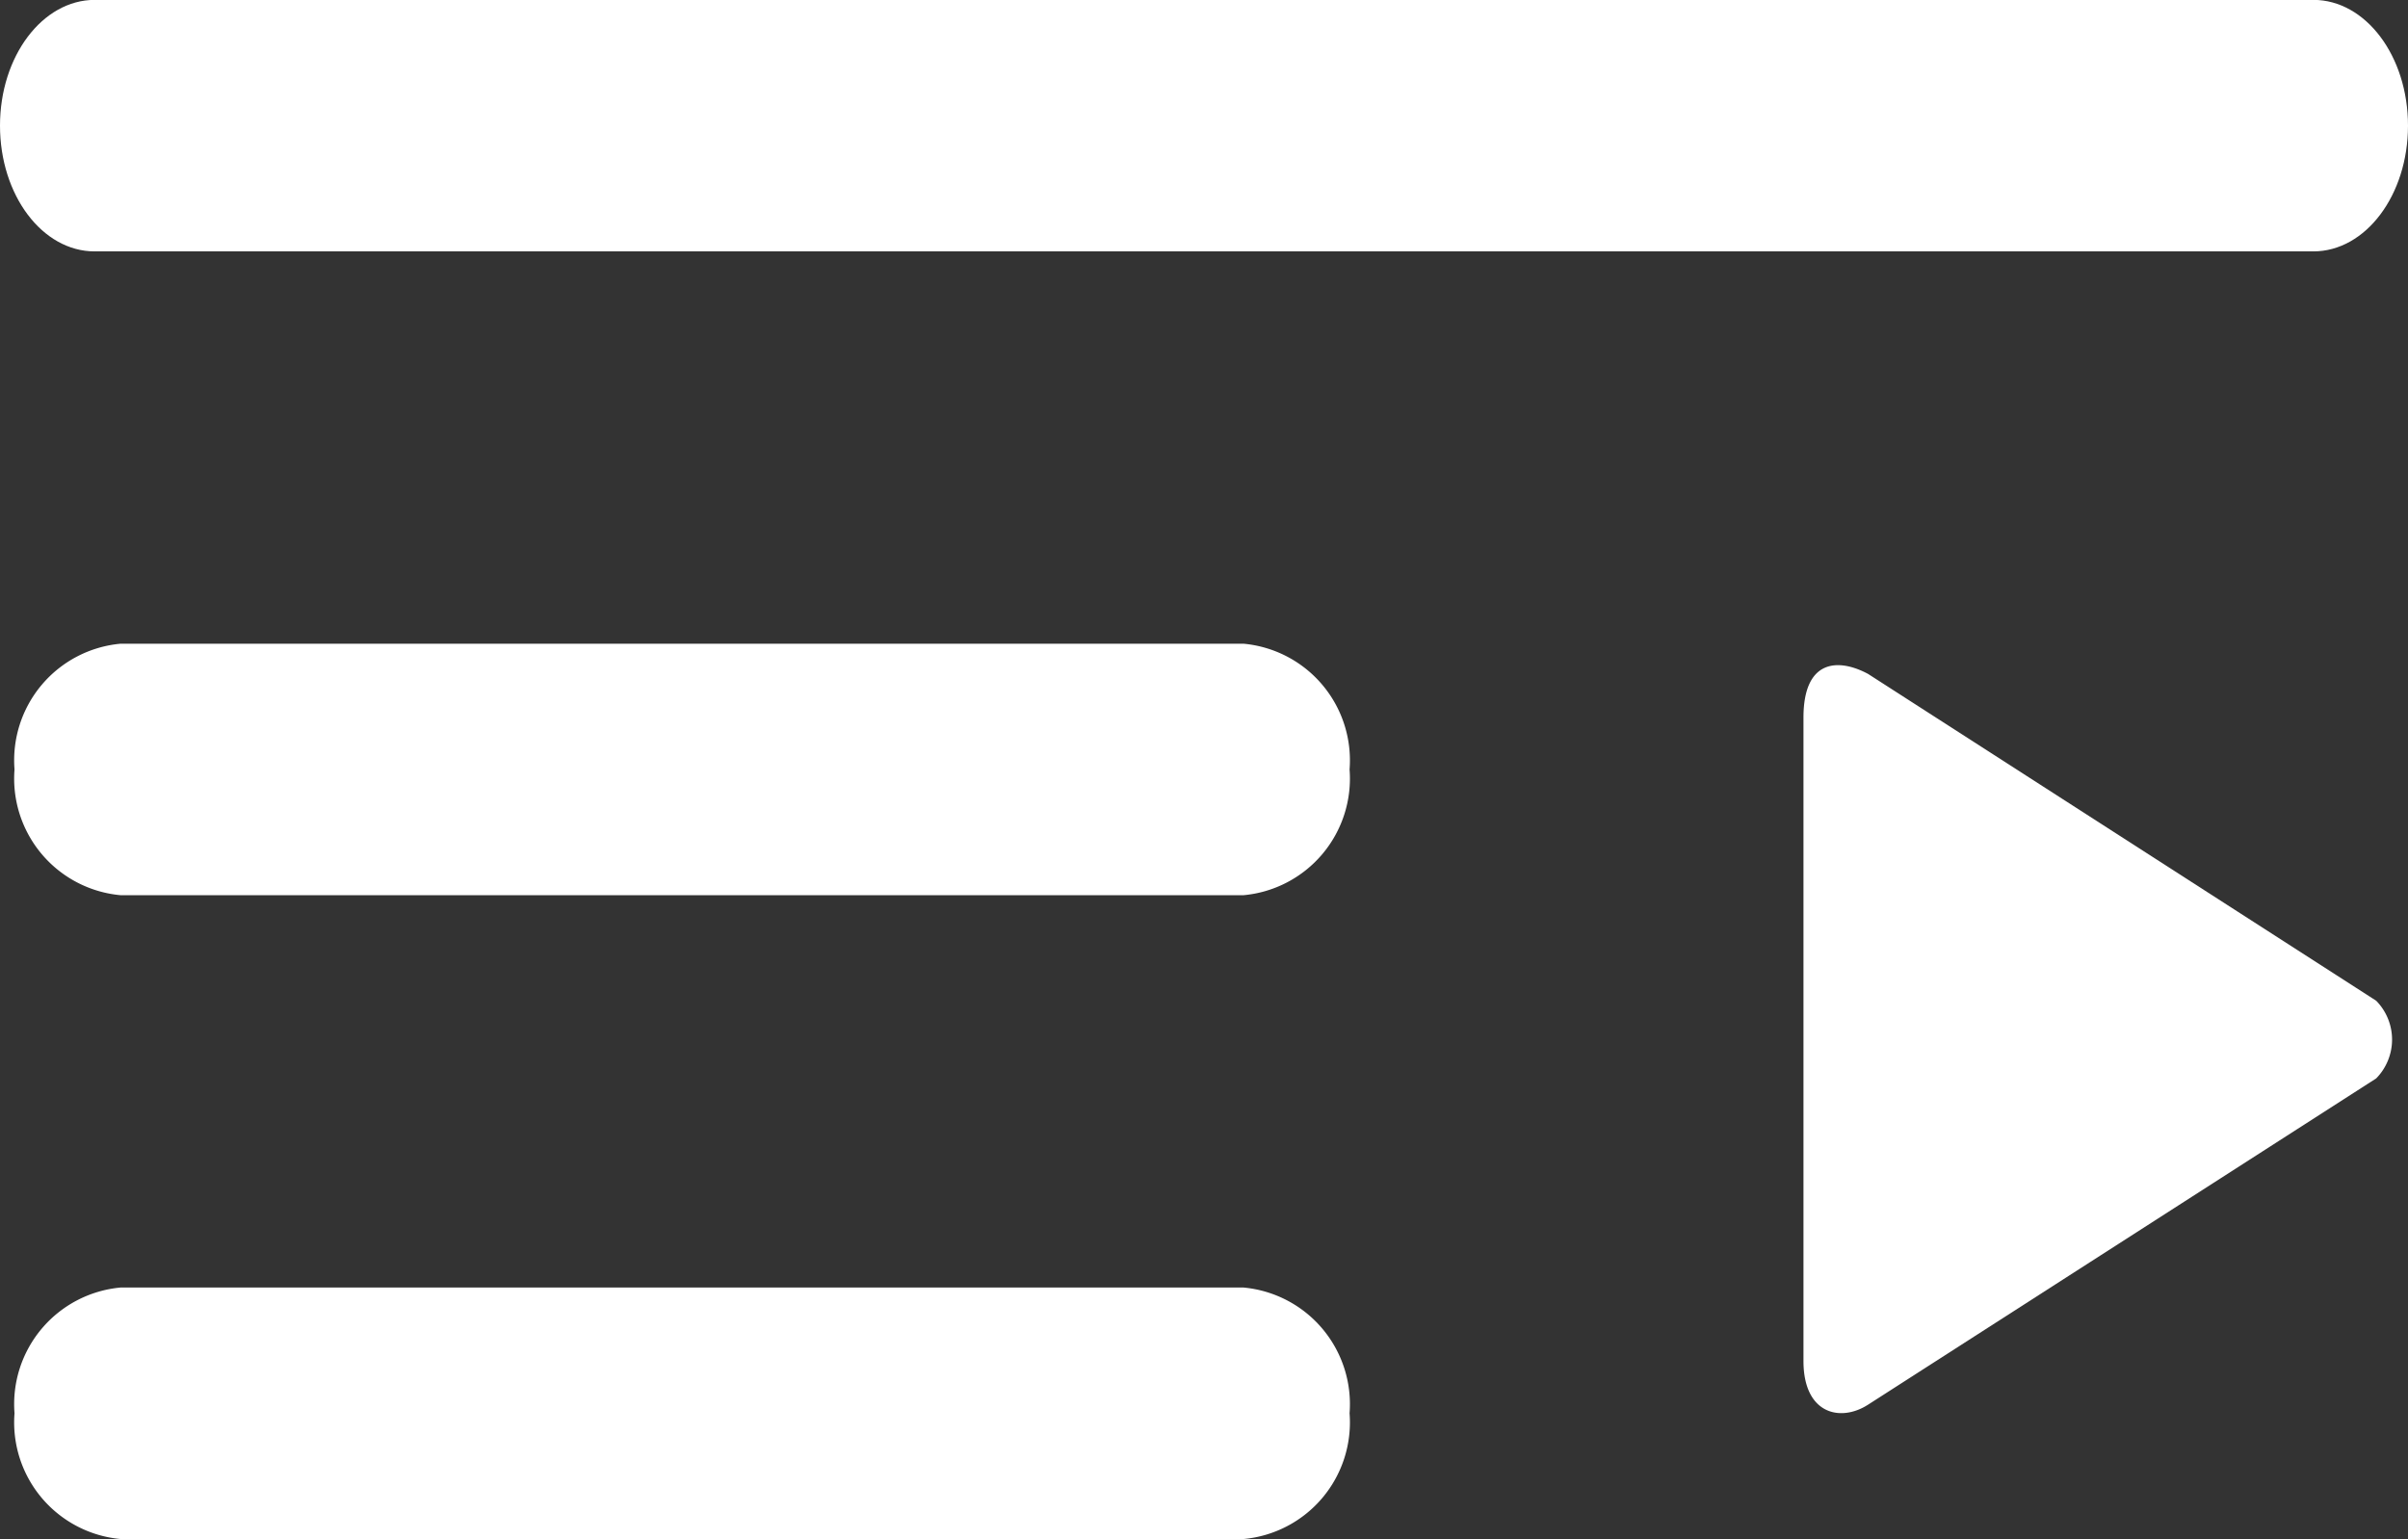 <svg xmlns="http://www.w3.org/2000/svg" width="21.406" height="13.683" viewBox="0 0 21.406 13.683">
  <rect x="0" y="0" width="21.406" height="13.683" fill="#333333" stroke="none"/>
  <g id="Grupo_558" data-name="Grupo 558" transform="translate(36.613 -2.223)">
    <path id="Caminho_1082" data-name="Caminho 1082" d="M1.118,0C.5,0,0,.376,0,.841V20.565c0,.464.5.841,1.118.841s1.118-.376,1.118-.841V.841C2.235.377,1.735,0,1.118,0Z" transform="translate(-36.613 4.458) rotate(-90)" fill="#fff"/>
    <path id="Caminho_1084" data-name="Caminho 1084" d="M1.118,0A1.041,1.041,0,0,0,0,.943v9.982a1.041,1.041,0,0,0,1.118.943,1.041,1.041,0,0,0,1.118-.943V.943A1.041,1.041,0,0,0,1.118,0Z" transform="translate(-36.484 10.182) rotate(-90)" fill="#fff"/>
    <path id="Caminho_1085" data-name="Caminho 1085" d="M1.118,0A1.041,1.041,0,0,0,0,.943v9.982a1.041,1.041,0,0,0,1.118.943,1.041,1.041,0,0,0,1.118-.943V.943A1.041,1.041,0,0,0,1.118,0Z" transform="translate(-36.484 15.906) rotate(-90)" fill="#fff"/>
    <g id="play-black-triangle-interface-symbol-for-multimedia" transform="translate(-20.581 8.137)">
      <g id="_x37__12_" transform="translate(0 0)">
        <g id="Grupo_59" data-name="Grupo 59">
          <path id="Caminho_460" data-name="Caminho 460" d="M88.923,2.983,84.407.078c-.268-.144-.575-.129-.575.388v5.72c0,.473.329.547.575.388l4.516-2.9A.493.493,0,0,0,88.923,2.983Z" transform="translate(-83.832 0)" fill="#fff"/>
        </g>
      </g>
    </g>
  </g>
</svg>

